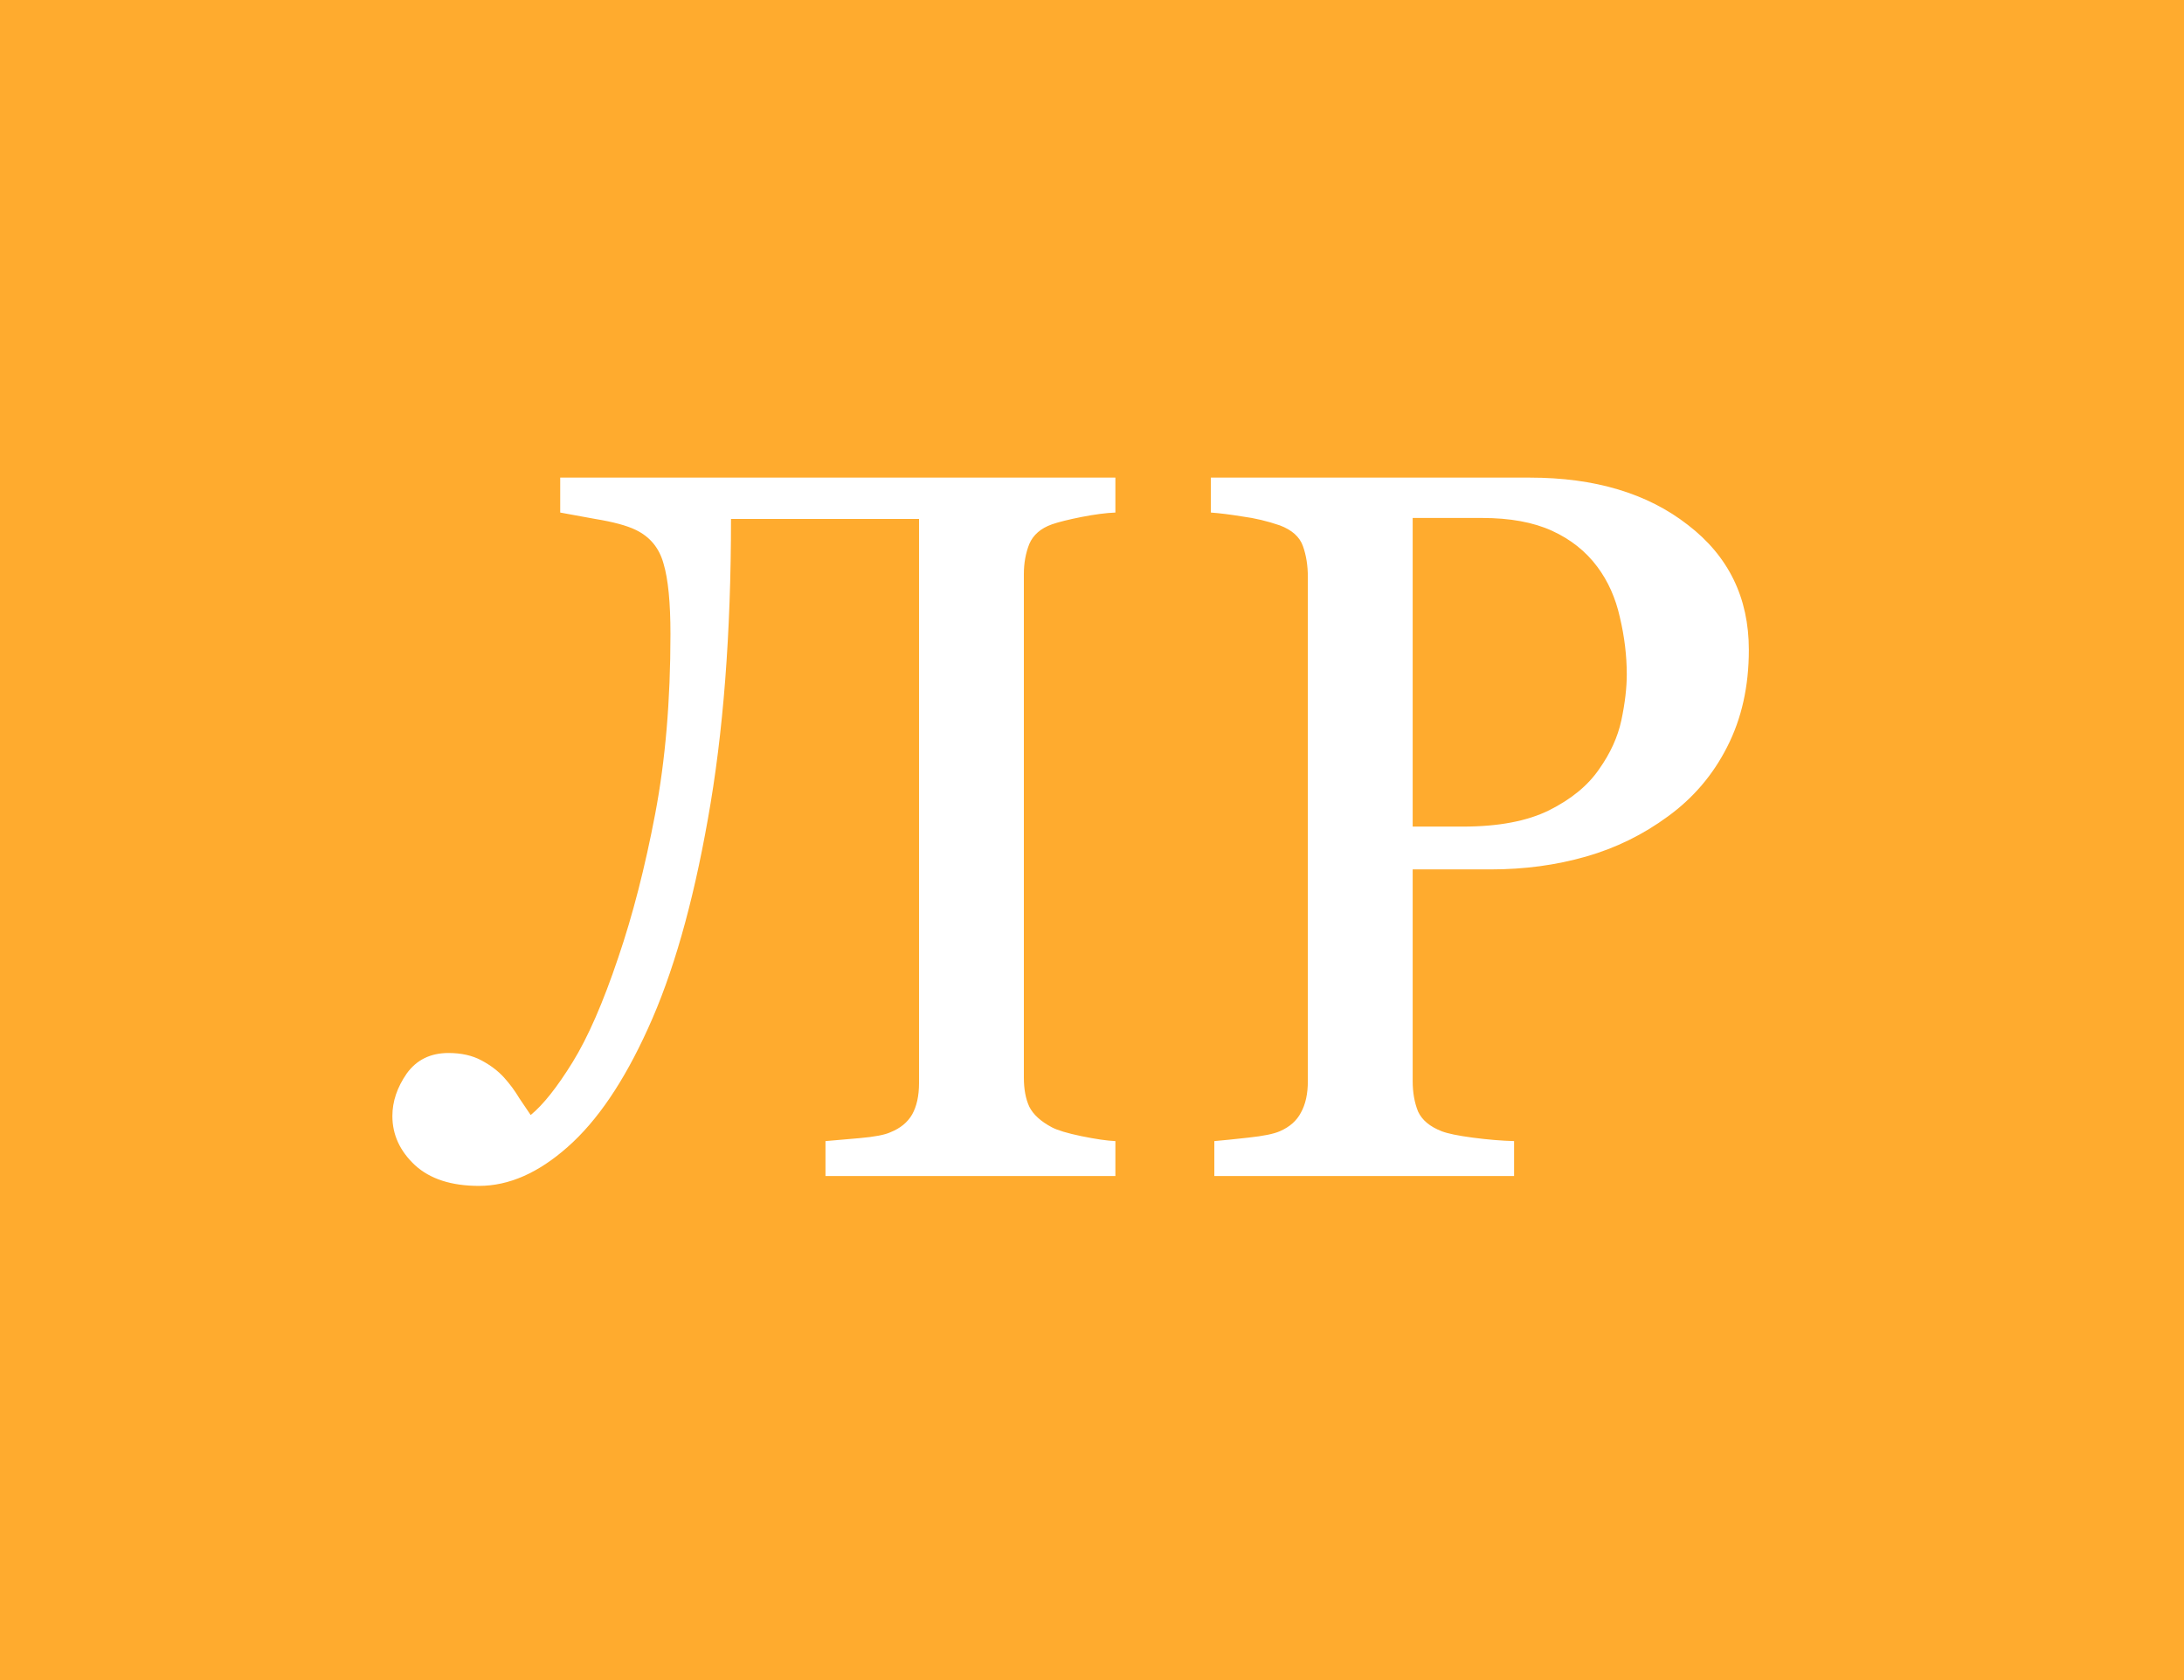 <?xml version="1.0" encoding="UTF-8"?> <svg xmlns="http://www.w3.org/2000/svg" width="65" height="50" viewBox="0 0 65 50" fill="none"> <rect width="65" height="50" fill="#FFAB2E"></rect> <path d="M18.914 15.767C18.65 15.64 18.25 15.532 17.713 15.444C17.186 15.347 16.839 15.283 16.673 15.254V14.214H33.196V15.254C32.923 15.264 32.586 15.308 32.185 15.386C31.795 15.464 31.502 15.537 31.307 15.605C30.975 15.723 30.75 15.918 30.633 16.191C30.525 16.465 30.472 16.763 30.472 17.085V32.07C30.472 32.412 30.525 32.7 30.633 32.935C30.75 33.169 30.975 33.374 31.307 33.55C31.473 33.638 31.766 33.726 32.185 33.813C32.615 33.901 32.952 33.95 33.196 33.96V35H24.568V33.96C24.803 33.94 25.14 33.911 25.579 33.872C26.028 33.833 26.336 33.774 26.502 33.696C26.795 33.579 27.01 33.403 27.146 33.169C27.283 32.925 27.352 32.612 27.352 32.231V15.444H21.756C21.756 18.852 21.526 21.831 21.067 24.38C20.618 26.919 20.023 28.999 19.28 30.62C18.567 32.192 17.771 33.364 16.893 34.136C16.023 34.907 15.145 35.293 14.256 35.293C13.435 35.293 12.801 35.088 12.352 34.678C11.902 34.258 11.678 33.77 11.678 33.213C11.678 32.783 11.819 32.363 12.102 31.953C12.396 31.543 12.81 31.338 13.348 31.338C13.729 31.338 14.056 31.411 14.329 31.558C14.602 31.704 14.827 31.875 15.003 32.07C15.179 32.266 15.33 32.471 15.457 32.685C15.594 32.891 15.706 33.057 15.794 33.184C16.165 32.881 16.58 32.358 17.039 31.616C17.498 30.874 17.952 29.834 18.401 28.496C18.831 27.236 19.197 25.811 19.5 24.219C19.803 22.627 19.954 20.845 19.954 18.872C19.954 17.935 19.886 17.236 19.749 16.777C19.622 16.309 19.344 15.972 18.914 15.767ZM52.049 19.341C52.049 20.425 51.834 21.387 51.404 22.227C50.984 23.057 50.398 23.745 49.647 24.292C48.904 24.839 48.089 25.239 47.2 25.493C46.312 25.747 45.369 25.874 44.373 25.874H42.044V32.173C42.044 32.515 42.098 32.817 42.205 33.081C42.322 33.335 42.557 33.53 42.908 33.667C43.084 33.735 43.392 33.799 43.831 33.857C44.28 33.916 44.69 33.95 45.062 33.96V35H36.141V33.96C36.375 33.94 36.712 33.906 37.151 33.857C37.601 33.809 37.913 33.745 38.089 33.667C38.382 33.54 38.592 33.355 38.719 33.11C38.855 32.866 38.924 32.554 38.924 32.173V17.173C38.924 16.831 38.875 16.523 38.777 16.25C38.68 15.977 38.45 15.771 38.089 15.635C37.718 15.508 37.347 15.42 36.976 15.371C36.614 15.312 36.302 15.273 36.038 15.254V14.214H45.53C47.464 14.214 49.031 14.683 50.232 15.62C51.443 16.548 52.049 17.788 52.049 19.341ZM47.596 22.886C47.928 22.417 48.148 21.934 48.255 21.436C48.362 20.928 48.416 20.474 48.416 20.073C48.416 19.517 48.348 18.95 48.211 18.374C48.084 17.798 47.859 17.295 47.537 16.865C47.195 16.406 46.746 16.05 46.19 15.796C45.633 15.542 44.94 15.415 44.109 15.415H42.044V24.6H43.538C44.593 24.6 45.447 24.439 46.102 24.116C46.766 23.784 47.264 23.374 47.596 22.886Z" fill="white"></path> </svg> 